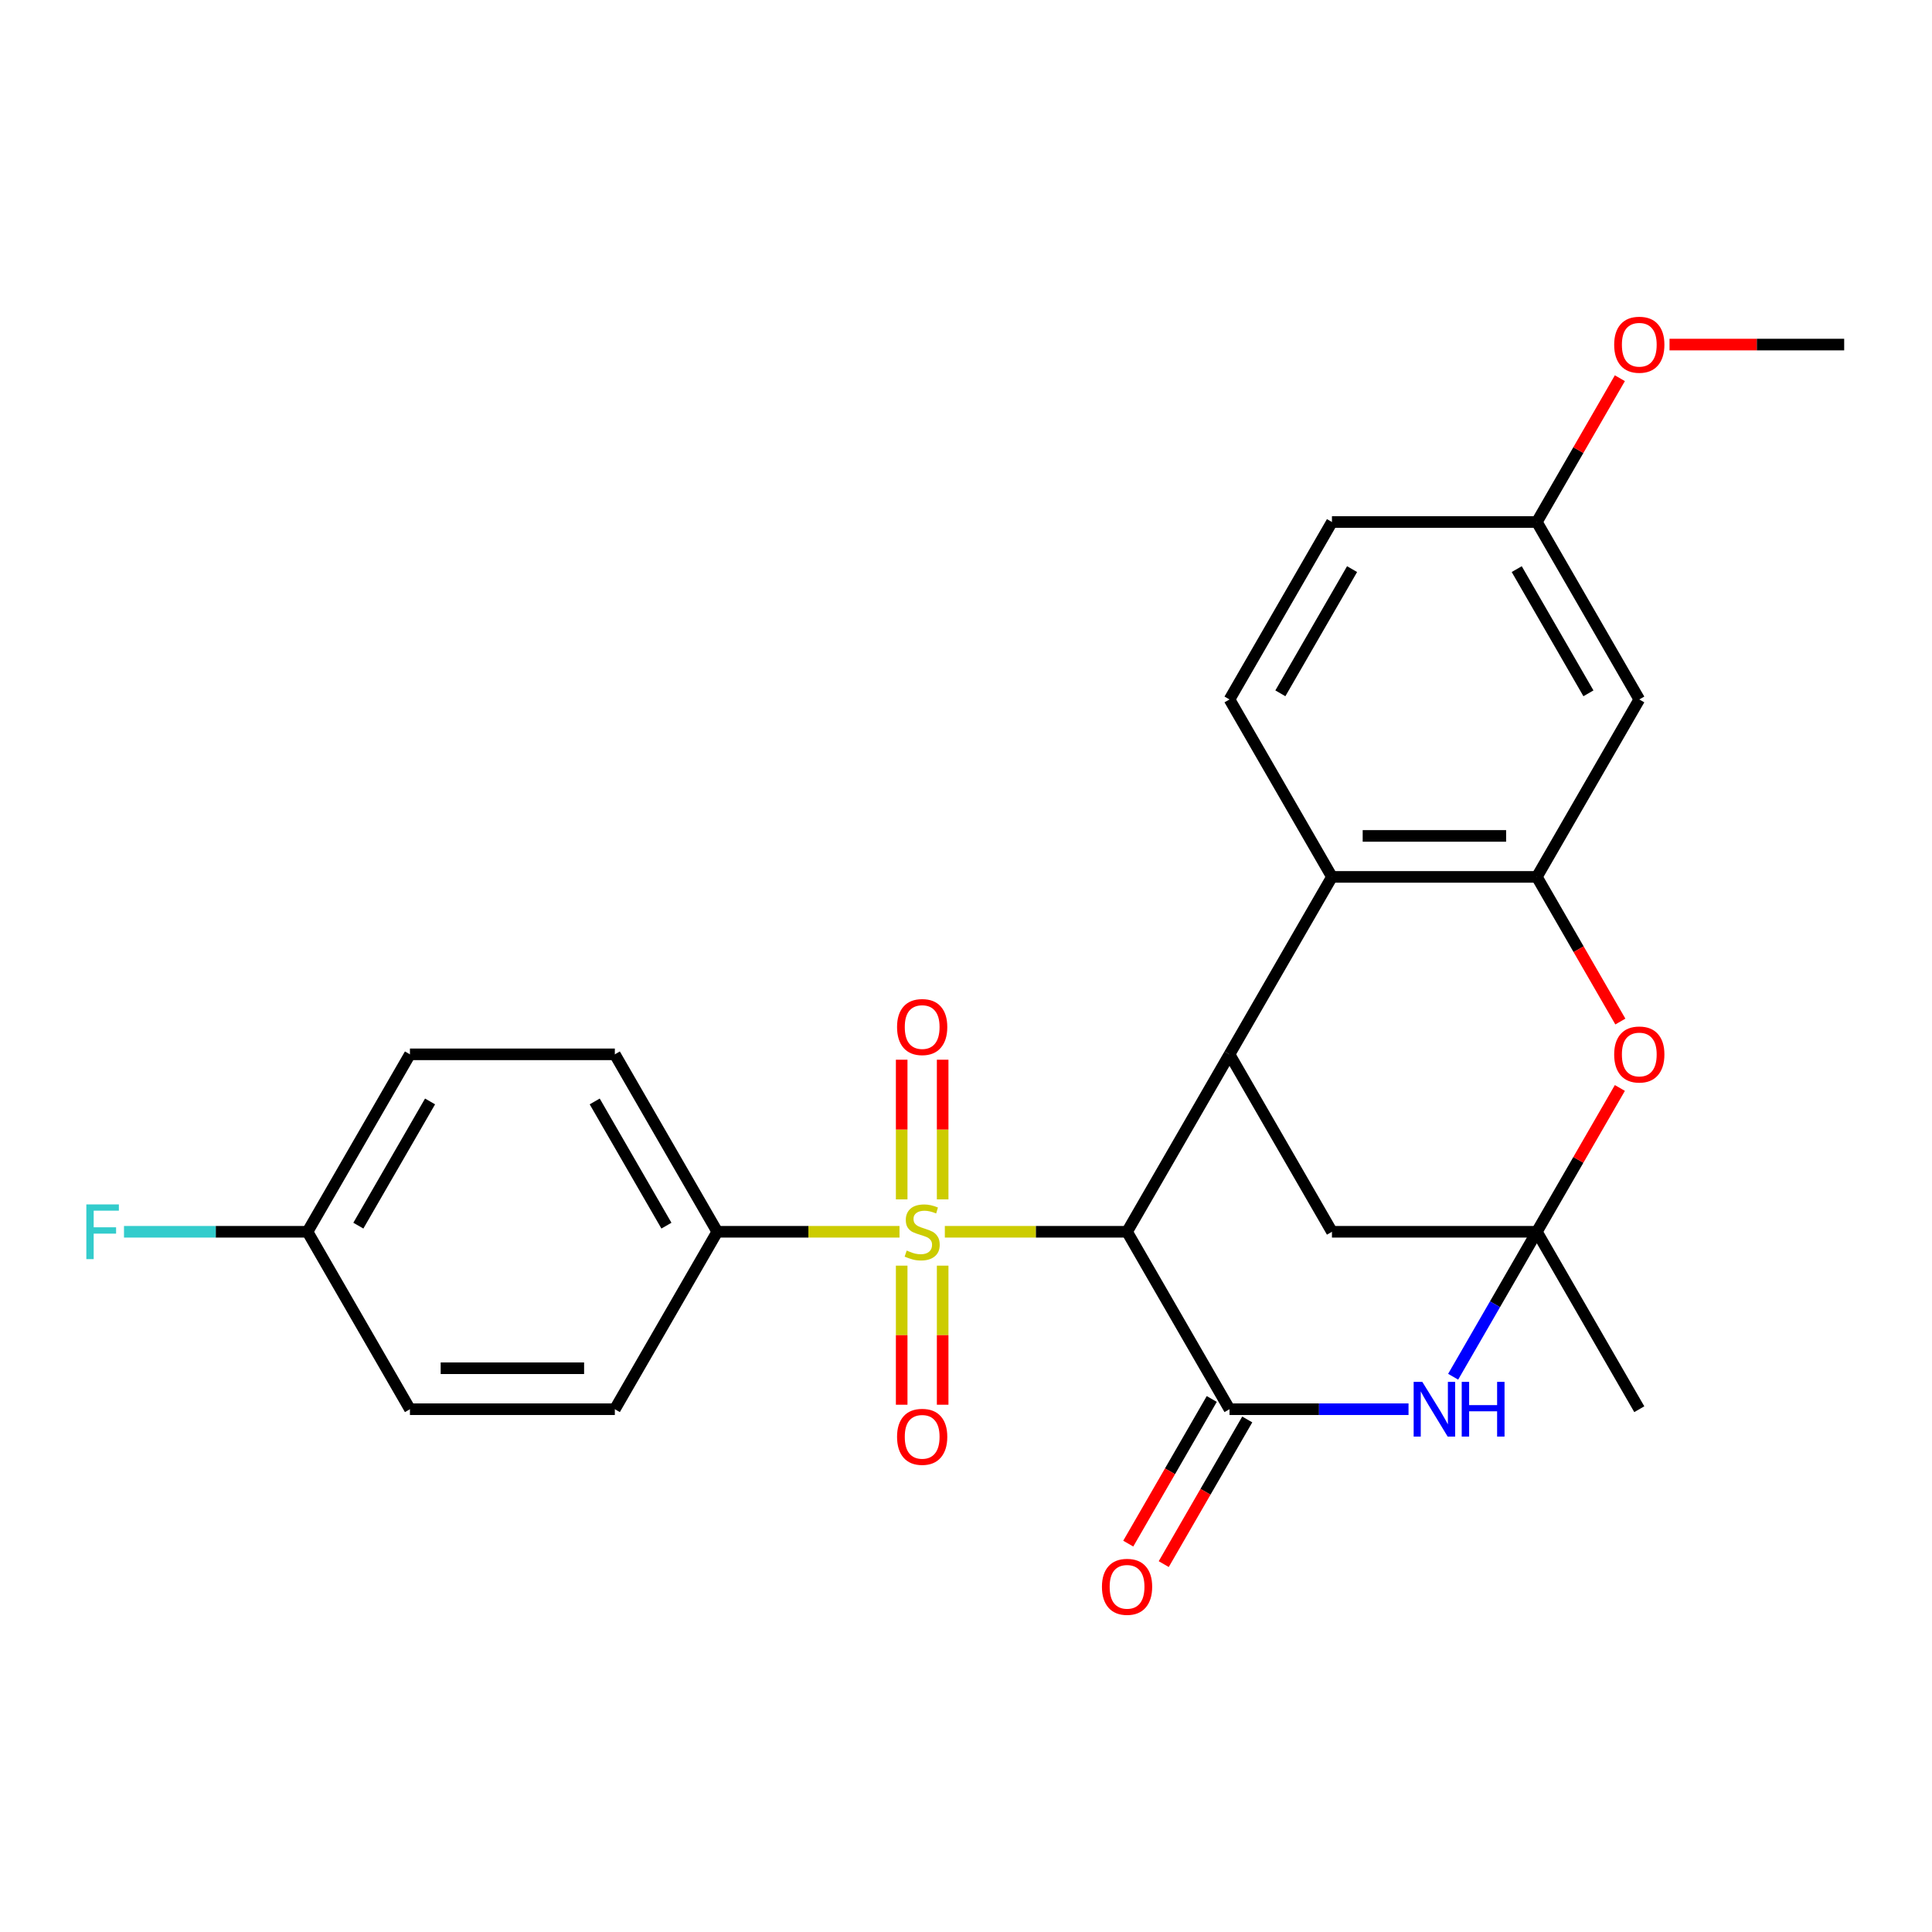 <?xml version='1.0' encoding='iso-8859-1'?>
<svg version='1.1' baseProfile='full'
              xmlns='http://www.w3.org/2000/svg'
                      xmlns:rdkit='http://www.rdkit.org/xml'
                      xmlns:xlink='http://www.w3.org/1999/xlink'
                  xml:space='preserve'
width='1000px' height='1000px' viewBox='0 0 1000 1000'>
<!-- END OF HEADER -->
<rect style='opacity:1.0;fill:#FFFFFF;stroke:none' width='1000' height='1000' x='0' y='0'> </rect>
<path class='bond-0' d='M 489.045,637.565 L 536.205,637.565' style='fill:none;fill-rule:evenodd;stroke:#CCCC00;stroke-width:6px;stroke-linecap:butt;stroke-linejoin:miter;stroke-opacity:1' />
<path class='bond-0' d='M 536.205,637.565 L 583.366,637.565' style='fill:none;fill-rule:evenodd;stroke:#000000;stroke-width:6px;stroke-linecap:butt;stroke-linejoin:miter;stroke-opacity:1' />
<path class='bond-9' d='M 465.583,637.565 L 418.423,637.565' style='fill:none;fill-rule:evenodd;stroke:#CCCC00;stroke-width:6px;stroke-linecap:butt;stroke-linejoin:miter;stroke-opacity:1' />
<path class='bond-9' d='M 418.423,637.565 L 371.263,637.565' style='fill:none;fill-rule:evenodd;stroke:#000000;stroke-width:6px;stroke-linecap:butt;stroke-linejoin:miter;stroke-opacity:1' />
<path class='bond-11' d='M 487.919,620.794 L 487.919,584.649' style='fill:none;fill-rule:evenodd;stroke:#CCCC00;stroke-width:6px;stroke-linecap:butt;stroke-linejoin:miter;stroke-opacity:1' />
<path class='bond-11' d='M 487.919,584.649 L 487.919,548.505' style='fill:none;fill-rule:evenodd;stroke:#FF0000;stroke-width:6px;stroke-linecap:butt;stroke-linejoin:miter;stroke-opacity:1' />
<path class='bond-11' d='M 466.709,620.794 L 466.709,584.649' style='fill:none;fill-rule:evenodd;stroke:#CCCC00;stroke-width:6px;stroke-linecap:butt;stroke-linejoin:miter;stroke-opacity:1' />
<path class='bond-11' d='M 466.709,584.649 L 466.709,548.505' style='fill:none;fill-rule:evenodd;stroke:#FF0000;stroke-width:6px;stroke-linecap:butt;stroke-linejoin:miter;stroke-opacity:1' />
<path class='bond-12' d='M 466.709,655.096 L 466.709,691.09' style='fill:none;fill-rule:evenodd;stroke:#CCCC00;stroke-width:6px;stroke-linecap:butt;stroke-linejoin:miter;stroke-opacity:1' />
<path class='bond-12' d='M 466.709,691.09 L 466.709,727.083' style='fill:none;fill-rule:evenodd;stroke:#FF0000;stroke-width:6px;stroke-linecap:butt;stroke-linejoin:miter;stroke-opacity:1' />
<path class='bond-12' d='M 487.919,655.096 L 487.919,691.09' style='fill:none;fill-rule:evenodd;stroke:#CCCC00;stroke-width:6px;stroke-linecap:butt;stroke-linejoin:miter;stroke-opacity:1' />
<path class='bond-12' d='M 487.919,691.09 L 487.919,727.083' style='fill:none;fill-rule:evenodd;stroke:#FF0000;stroke-width:6px;stroke-linecap:butt;stroke-linejoin:miter;stroke-opacity:1' />
<path class='bond-1' d='M 583.366,637.565 L 636.391,729.408' style='fill:none;fill-rule:evenodd;stroke:#000000;stroke-width:6px;stroke-linecap:butt;stroke-linejoin:miter;stroke-opacity:1' />
<path class='bond-4' d='M 583.366,637.565 L 636.391,545.722' style='fill:none;fill-rule:evenodd;stroke:#000000;stroke-width:6px;stroke-linecap:butt;stroke-linejoin:miter;stroke-opacity:1' />
<path class='bond-3' d='M 636.391,729.408 L 682.721,729.408' style='fill:none;fill-rule:evenodd;stroke:#000000;stroke-width:6px;stroke-linecap:butt;stroke-linejoin:miter;stroke-opacity:1' />
<path class='bond-3' d='M 682.721,729.408 L 729.051,729.408' style='fill:none;fill-rule:evenodd;stroke:#0000FF;stroke-width:6px;stroke-linecap:butt;stroke-linejoin:miter;stroke-opacity:1' />
<path class='bond-14' d='M 627.207,724.105 L 605.593,761.541' style='fill:none;fill-rule:evenodd;stroke:#000000;stroke-width:6px;stroke-linecap:butt;stroke-linejoin:miter;stroke-opacity:1' />
<path class='bond-14' d='M 605.593,761.541 L 583.98,798.977' style='fill:none;fill-rule:evenodd;stroke:#FF0000;stroke-width:6px;stroke-linecap:butt;stroke-linejoin:miter;stroke-opacity:1' />
<path class='bond-14' d='M 645.576,734.711 L 623.962,772.147' style='fill:none;fill-rule:evenodd;stroke:#000000;stroke-width:6px;stroke-linecap:butt;stroke-linejoin:miter;stroke-opacity:1' />
<path class='bond-14' d='M 623.962,772.147 L 602.348,809.583' style='fill:none;fill-rule:evenodd;stroke:#FF0000;stroke-width:6px;stroke-linecap:butt;stroke-linejoin:miter;stroke-opacity:1' />
<path class='bond-2' d='M 795.468,637.565 L 689.417,637.565' style='fill:none;fill-rule:evenodd;stroke:#000000;stroke-width:6px;stroke-linecap:butt;stroke-linejoin:miter;stroke-opacity:1' />
<path class='bond-7' d='M 795.468,637.565 L 816.955,600.349' style='fill:none;fill-rule:evenodd;stroke:#000000;stroke-width:6px;stroke-linecap:butt;stroke-linejoin:miter;stroke-opacity:1' />
<path class='bond-7' d='M 816.955,600.349 L 838.442,563.133' style='fill:none;fill-rule:evenodd;stroke:#FF0000;stroke-width:6px;stroke-linecap:butt;stroke-linejoin:miter;stroke-opacity:1' />
<path class='bond-20' d='M 795.468,637.565 L 848.494,729.408' style='fill:none;fill-rule:evenodd;stroke:#000000;stroke-width:6px;stroke-linecap:butt;stroke-linejoin:miter;stroke-opacity:1' />
<path class='bond-27' d='M 795.468,637.565 L 773.809,675.081' style='fill:none;fill-rule:evenodd;stroke:#000000;stroke-width:6px;stroke-linecap:butt;stroke-linejoin:miter;stroke-opacity:1' />
<path class='bond-27' d='M 773.809,675.081 L 752.149,712.597' style='fill:none;fill-rule:evenodd;stroke:#0000FF;stroke-width:6px;stroke-linecap:butt;stroke-linejoin:miter;stroke-opacity:1' />
<path class='bond-6' d='M 636.391,545.722 L 689.417,453.878' style='fill:none;fill-rule:evenodd;stroke:#000000;stroke-width:6px;stroke-linecap:butt;stroke-linejoin:miter;stroke-opacity:1' />
<path class='bond-8' d='M 636.391,545.722 L 689.417,637.565' style='fill:none;fill-rule:evenodd;stroke:#000000;stroke-width:6px;stroke-linecap:butt;stroke-linejoin:miter;stroke-opacity:1' />
<path class='bond-5' d='M 795.468,453.878 L 689.417,453.878' style='fill:none;fill-rule:evenodd;stroke:#000000;stroke-width:6px;stroke-linecap:butt;stroke-linejoin:miter;stroke-opacity:1' />
<path class='bond-5' d='M 779.561,432.668 L 705.325,432.668' style='fill:none;fill-rule:evenodd;stroke:#000000;stroke-width:6px;stroke-linecap:butt;stroke-linejoin:miter;stroke-opacity:1' />
<path class='bond-10' d='M 795.468,453.878 L 848.494,362.035' style='fill:none;fill-rule:evenodd;stroke:#000000;stroke-width:6px;stroke-linecap:butt;stroke-linejoin:miter;stroke-opacity:1' />
<path class='bond-28' d='M 795.468,453.878 L 817.082,491.314' style='fill:none;fill-rule:evenodd;stroke:#000000;stroke-width:6px;stroke-linecap:butt;stroke-linejoin:miter;stroke-opacity:1' />
<path class='bond-28' d='M 817.082,491.314 L 838.696,528.75' style='fill:none;fill-rule:evenodd;stroke:#FF0000;stroke-width:6px;stroke-linecap:butt;stroke-linejoin:miter;stroke-opacity:1' />
<path class='bond-13' d='M 689.417,453.878 L 636.391,362.035' style='fill:none;fill-rule:evenodd;stroke:#000000;stroke-width:6px;stroke-linecap:butt;stroke-linejoin:miter;stroke-opacity:1' />
<path class='bond-15' d='M 371.263,637.565 L 318.237,545.722' style='fill:none;fill-rule:evenodd;stroke:#000000;stroke-width:6px;stroke-linecap:butt;stroke-linejoin:miter;stroke-opacity:1' />
<path class='bond-15' d='M 344.94,634.393 L 307.822,570.103' style='fill:none;fill-rule:evenodd;stroke:#000000;stroke-width:6px;stroke-linecap:butt;stroke-linejoin:miter;stroke-opacity:1' />
<path class='bond-16' d='M 371.263,637.565 L 318.237,729.408' style='fill:none;fill-rule:evenodd;stroke:#000000;stroke-width:6px;stroke-linecap:butt;stroke-linejoin:miter;stroke-opacity:1' />
<path class='bond-29' d='M 848.494,362.035 L 795.468,270.192' style='fill:none;fill-rule:evenodd;stroke:#000000;stroke-width:6px;stroke-linecap:butt;stroke-linejoin:miter;stroke-opacity:1' />
<path class='bond-29' d='M 822.172,358.864 L 785.054,294.574' style='fill:none;fill-rule:evenodd;stroke:#000000;stroke-width:6px;stroke-linecap:butt;stroke-linejoin:miter;stroke-opacity:1' />
<path class='bond-18' d='M 636.391,362.035 L 689.417,270.192' style='fill:none;fill-rule:evenodd;stroke:#000000;stroke-width:6px;stroke-linecap:butt;stroke-linejoin:miter;stroke-opacity:1' />
<path class='bond-18' d='M 662.714,358.864 L 699.832,294.574' style='fill:none;fill-rule:evenodd;stroke:#000000;stroke-width:6px;stroke-linecap:butt;stroke-linejoin:miter;stroke-opacity:1' />
<path class='bond-22' d='M 318.237,545.722 L 212.186,545.722' style='fill:none;fill-rule:evenodd;stroke:#000000;stroke-width:6px;stroke-linecap:butt;stroke-linejoin:miter;stroke-opacity:1' />
<path class='bond-21' d='M 318.237,729.408 L 212.186,729.408' style='fill:none;fill-rule:evenodd;stroke:#000000;stroke-width:6px;stroke-linecap:butt;stroke-linejoin:miter;stroke-opacity:1' />
<path class='bond-21' d='M 302.329,708.198 L 228.093,708.198' style='fill:none;fill-rule:evenodd;stroke:#000000;stroke-width:6px;stroke-linecap:butt;stroke-linejoin:miter;stroke-opacity:1' />
<path class='bond-17' d='M 795.468,270.192 L 689.417,270.192' style='fill:none;fill-rule:evenodd;stroke:#000000;stroke-width:6px;stroke-linecap:butt;stroke-linejoin:miter;stroke-opacity:1' />
<path class='bond-24' d='M 795.468,270.192 L 816.955,232.976' style='fill:none;fill-rule:evenodd;stroke:#000000;stroke-width:6px;stroke-linecap:butt;stroke-linejoin:miter;stroke-opacity:1' />
<path class='bond-24' d='M 816.955,232.976 L 838.442,195.76' style='fill:none;fill-rule:evenodd;stroke:#FF0000;stroke-width:6px;stroke-linecap:butt;stroke-linejoin:miter;stroke-opacity:1' />
<path class='bond-19' d='M 159.16,637.565 L 212.186,729.408' style='fill:none;fill-rule:evenodd;stroke:#000000;stroke-width:6px;stroke-linecap:butt;stroke-linejoin:miter;stroke-opacity:1' />
<path class='bond-23' d='M 159.16,637.565 L 111.67,637.565' style='fill:none;fill-rule:evenodd;stroke:#000000;stroke-width:6px;stroke-linecap:butt;stroke-linejoin:miter;stroke-opacity:1' />
<path class='bond-23' d='M 111.67,637.565 L 64.18,637.565' style='fill:none;fill-rule:evenodd;stroke:#33CCCC;stroke-width:6px;stroke-linecap:butt;stroke-linejoin:miter;stroke-opacity:1' />
<path class='bond-26' d='M 159.16,637.565 L 212.186,545.722' style='fill:none;fill-rule:evenodd;stroke:#000000;stroke-width:6px;stroke-linecap:butt;stroke-linejoin:miter;stroke-opacity:1' />
<path class='bond-26' d='M 185.482,634.393 L 222.6,570.103' style='fill:none;fill-rule:evenodd;stroke:#000000;stroke-width:6px;stroke-linecap:butt;stroke-linejoin:miter;stroke-opacity:1' />
<path class='bond-25' d='M 864.145,178.349 L 909.345,178.349' style='fill:none;fill-rule:evenodd;stroke:#FF0000;stroke-width:6px;stroke-linecap:butt;stroke-linejoin:miter;stroke-opacity:1' />
<path class='bond-25' d='M 909.345,178.349 L 954.545,178.349' style='fill:none;fill-rule:evenodd;stroke:#000000;stroke-width:6px;stroke-linecap:butt;stroke-linejoin:miter;stroke-opacity:1' />
<path  class='atom-0' d='M 469.314 647.285
Q 469.634 647.405, 470.954 647.965
Q 472.274 648.525, 473.714 648.885
Q 475.194 649.205, 476.634 649.205
Q 479.314 649.205, 480.874 647.925
Q 482.434 646.605, 482.434 644.325
Q 482.434 642.765, 481.634 641.805
Q 480.874 640.845, 479.674 640.325
Q 478.474 639.805, 476.474 639.205
Q 473.954 638.445, 472.434 637.725
Q 470.954 637.005, 469.874 635.485
Q 468.834 633.965, 468.834 631.405
Q 468.834 627.845, 471.234 625.645
Q 473.674 623.445, 478.474 623.445
Q 481.754 623.445, 485.474 625.005
L 484.554 628.085
Q 481.154 626.685, 478.594 626.685
Q 475.834 626.685, 474.314 627.845
Q 472.794 628.965, 472.834 630.925
Q 472.834 632.445, 473.594 633.365
Q 474.394 634.285, 475.514 634.805
Q 476.674 635.325, 478.594 635.925
Q 481.154 636.725, 482.674 637.525
Q 484.194 638.325, 485.274 639.965
Q 486.394 641.565, 486.394 644.325
Q 486.394 648.245, 483.754 650.365
Q 481.154 652.445, 476.794 652.445
Q 474.274 652.445, 472.354 651.885
Q 470.474 651.365, 468.234 650.445
L 469.314 647.285
' fill='#CCCC00'/>
<path  class='atom-4' d='M 736.183 715.248
L 745.463 730.248
Q 746.383 731.728, 747.863 734.408
Q 749.343 737.088, 749.423 737.248
L 749.423 715.248
L 753.183 715.248
L 753.183 743.568
L 749.303 743.568
L 739.343 727.168
Q 738.183 725.248, 736.943 723.048
Q 735.743 720.848, 735.383 720.168
L 735.383 743.568
L 731.703 743.568
L 731.703 715.248
L 736.183 715.248
' fill='#0000FF'/>
<path  class='atom-4' d='M 756.583 715.248
L 760.423 715.248
L 760.423 727.288
L 774.903 727.288
L 774.903 715.248
L 778.743 715.248
L 778.743 743.568
L 774.903 743.568
L 774.903 730.488
L 760.423 730.488
L 760.423 743.568
L 756.583 743.568
L 756.583 715.248
' fill='#0000FF'/>
<path  class='atom-8' d='M 835.494 545.802
Q 835.494 539.002, 838.854 535.202
Q 842.214 531.402, 848.494 531.402
Q 854.774 531.402, 858.134 535.202
Q 861.494 539.002, 861.494 545.802
Q 861.494 552.682, 858.094 556.602
Q 854.694 560.482, 848.494 560.482
Q 842.254 560.482, 838.854 556.602
Q 835.494 552.722, 835.494 545.802
M 848.494 557.282
Q 852.814 557.282, 855.134 554.402
Q 857.494 551.482, 857.494 545.802
Q 857.494 540.242, 855.134 537.442
Q 852.814 534.602, 848.494 534.602
Q 844.174 534.602, 841.814 537.402
Q 839.494 540.202, 839.494 545.802
Q 839.494 551.522, 841.814 554.402
Q 844.174 557.282, 848.494 557.282
' fill='#FF0000'/>
<path  class='atom-12' d='M 464.314 531.593
Q 464.314 524.793, 467.674 520.993
Q 471.034 517.193, 477.314 517.193
Q 483.594 517.193, 486.954 520.993
Q 490.314 524.793, 490.314 531.593
Q 490.314 538.473, 486.914 542.393
Q 483.514 546.273, 477.314 546.273
Q 471.074 546.273, 467.674 542.393
Q 464.314 538.513, 464.314 531.593
M 477.314 543.073
Q 481.634 543.073, 483.954 540.193
Q 486.314 537.273, 486.314 531.593
Q 486.314 526.033, 483.954 523.233
Q 481.634 520.393, 477.314 520.393
Q 472.994 520.393, 470.634 523.193
Q 468.314 525.993, 468.314 531.593
Q 468.314 537.313, 470.634 540.193
Q 472.994 543.073, 477.314 543.073
' fill='#FF0000'/>
<path  class='atom-13' d='M 464.314 743.696
Q 464.314 736.896, 467.674 733.096
Q 471.034 729.296, 477.314 729.296
Q 483.594 729.296, 486.954 733.096
Q 490.314 736.896, 490.314 743.696
Q 490.314 750.576, 486.914 754.496
Q 483.514 758.376, 477.314 758.376
Q 471.074 758.376, 467.674 754.496
Q 464.314 750.616, 464.314 743.696
M 477.314 755.176
Q 481.634 755.176, 483.954 752.296
Q 486.314 749.376, 486.314 743.696
Q 486.314 738.136, 483.954 735.336
Q 481.634 732.496, 477.314 732.496
Q 472.994 732.496, 470.634 735.296
Q 468.314 738.096, 468.314 743.696
Q 468.314 749.416, 470.634 752.296
Q 472.994 755.176, 477.314 755.176
' fill='#FF0000'/>
<path  class='atom-15' d='M 570.366 821.331
Q 570.366 814.531, 573.726 810.731
Q 577.086 806.931, 583.366 806.931
Q 589.646 806.931, 593.006 810.731
Q 596.366 814.531, 596.366 821.331
Q 596.366 828.211, 592.966 832.131
Q 589.566 836.011, 583.366 836.011
Q 577.126 836.011, 573.726 832.131
Q 570.366 828.251, 570.366 821.331
M 583.366 832.811
Q 587.686 832.811, 590.006 829.931
Q 592.366 827.011, 592.366 821.331
Q 592.366 815.771, 590.006 812.971
Q 587.686 810.131, 583.366 810.131
Q 579.046 810.131, 576.686 812.931
Q 574.366 815.731, 574.366 821.331
Q 574.366 827.051, 576.686 829.931
Q 579.046 832.811, 583.366 832.811
' fill='#FF0000'/>
<path  class='atom-24' d='M 44.689 623.405
L 61.529 623.405
L 61.529 626.645
L 48.489 626.645
L 48.489 635.245
L 60.089 635.245
L 60.089 638.525
L 48.489 638.525
L 48.489 651.725
L 44.689 651.725
L 44.689 623.405
' fill='#33CCCC'/>
<path  class='atom-25' d='M 835.494 178.429
Q 835.494 171.629, 838.854 167.829
Q 842.214 164.029, 848.494 164.029
Q 854.774 164.029, 858.134 167.829
Q 861.494 171.629, 861.494 178.429
Q 861.494 185.309, 858.094 189.229
Q 854.694 193.109, 848.494 193.109
Q 842.254 193.109, 838.854 189.229
Q 835.494 185.349, 835.494 178.429
M 848.494 189.909
Q 852.814 189.909, 855.134 187.029
Q 857.494 184.109, 857.494 178.429
Q 857.494 172.869, 855.134 170.069
Q 852.814 167.229, 848.494 167.229
Q 844.174 167.229, 841.814 170.029
Q 839.494 172.829, 839.494 178.429
Q 839.494 184.149, 841.814 187.029
Q 844.174 189.909, 848.494 189.909
' fill='#FF0000'/>
</svg>
